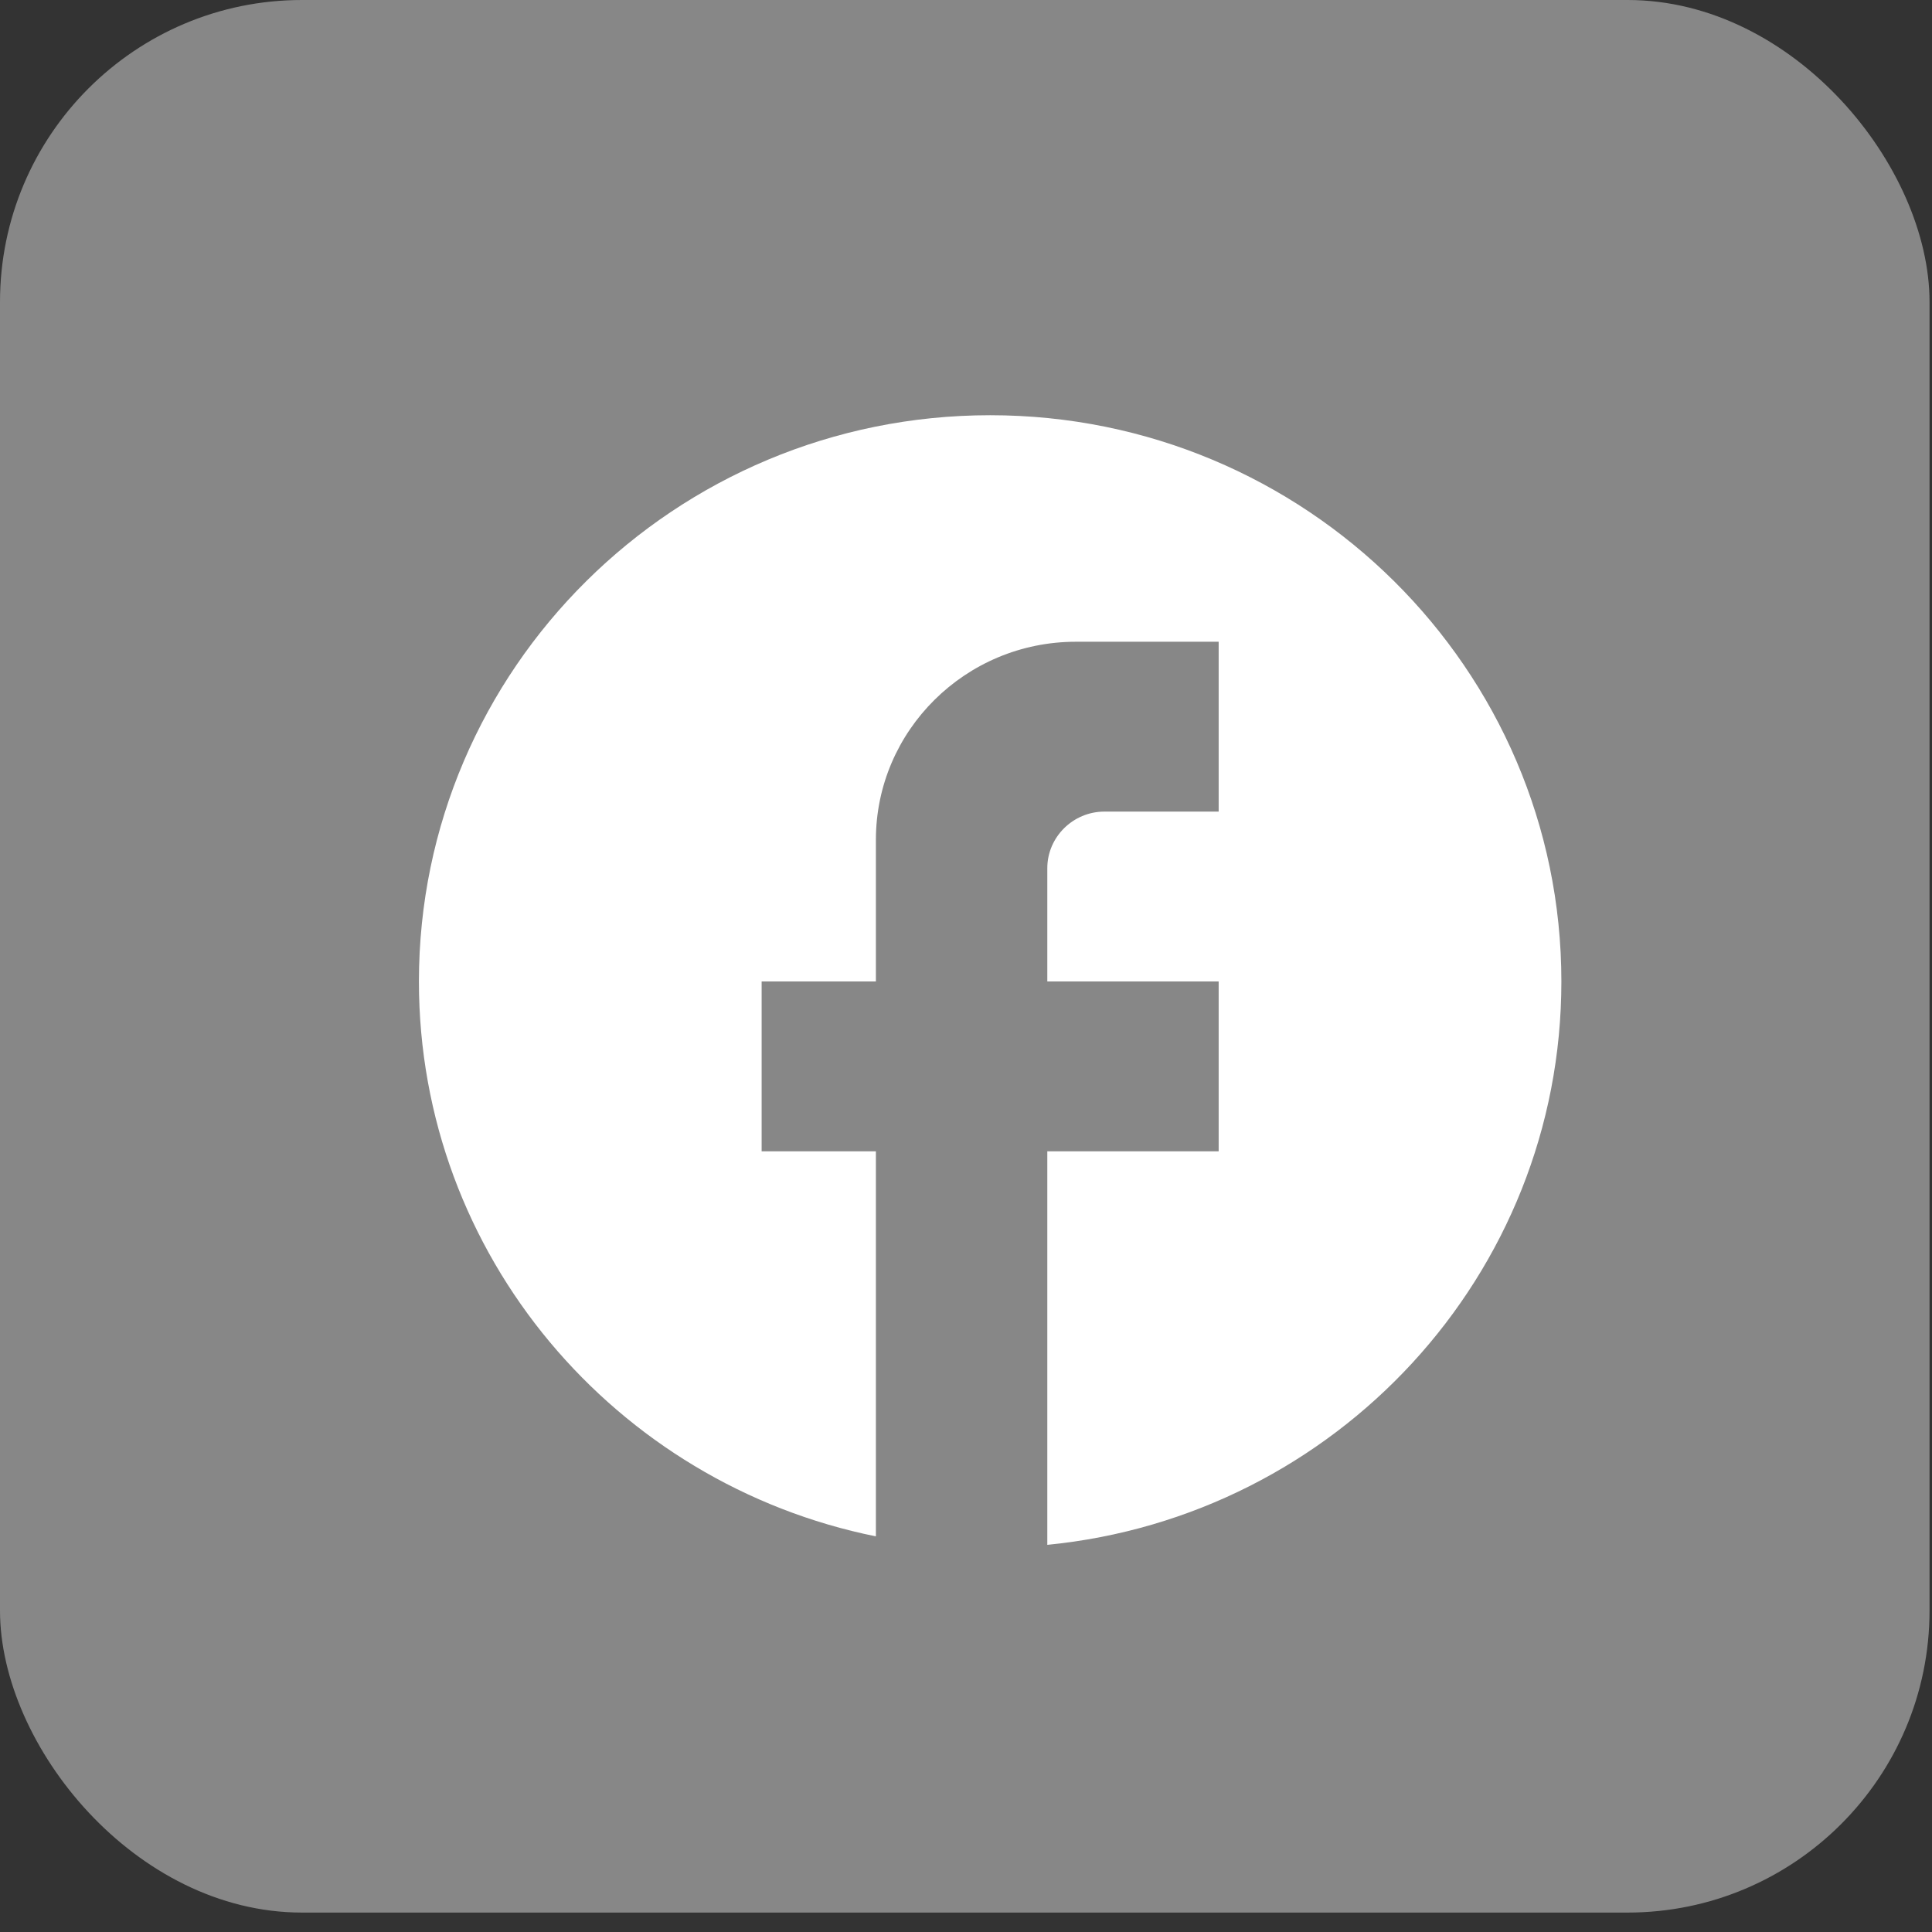 <svg width="36" height="36" viewBox="0 0 36 36" fill="none" xmlns="http://www.w3.org/2000/svg">
<rect x="0" y="0" width="36" height="36" fill="#333333" stroke="none"/>
<rect width="35.954" height="35.638" rx="5.627" fill="#878787"/>
<path d="M29.094 18.288C29.094 12.464 24.326 7.737 18.45 7.737C12.575 7.737 7.806 12.464 7.806 18.288C7.806 23.395 11.467 27.647 16.321 28.628V21.453H14.192V18.288H16.321V15.65C16.321 13.614 17.992 11.958 20.047 11.958H22.708V15.123H20.579C19.994 15.123 19.515 15.598 19.515 16.178V18.288H22.708V21.453H19.515V28.786C24.89 28.259 29.094 23.764 29.094 18.288Z" fill="white"/>
</svg>
